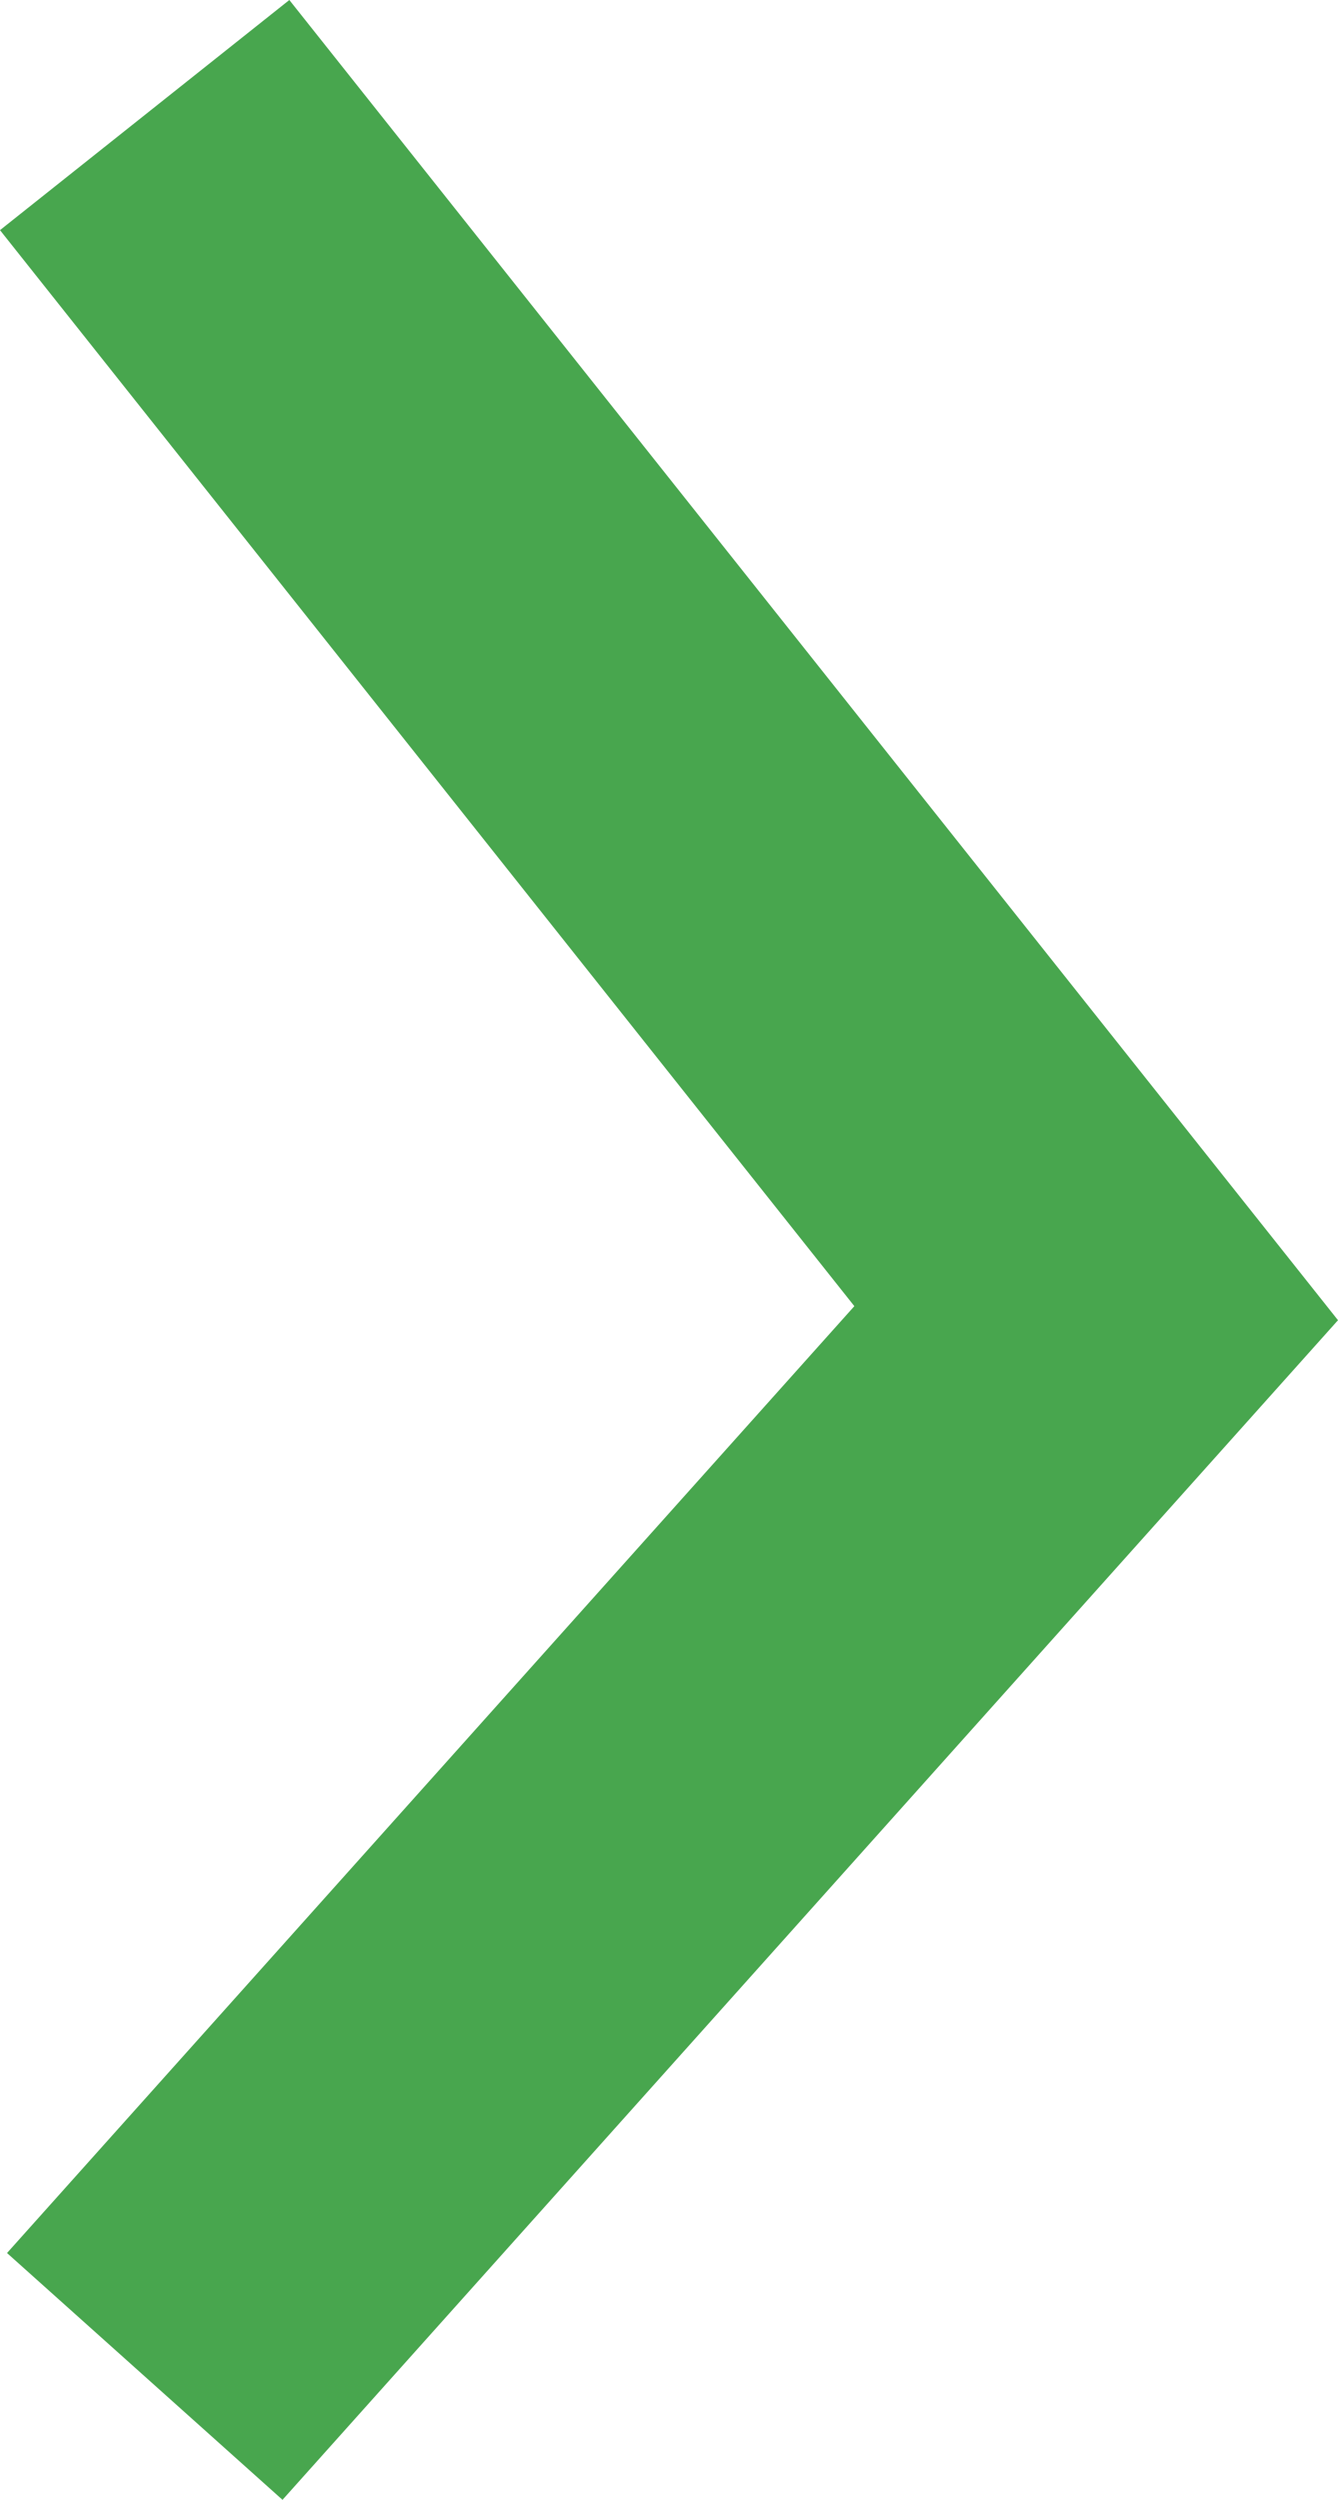 <svg xmlns="http://www.w3.org/2000/svg" width="7.237" height="13.512" viewBox="0 0 7.237 13.512">
  <path id="パス_227" data-name="パス 227" d="M13547.622,7479.41l-1.244-1.565,7.136-5.672,6.376,5.709-1.334,1.49-5.118-4.583Z" transform="translate(7479.41 -13546.378) rotate(90)" fill="#48a64e"/>
</svg>
